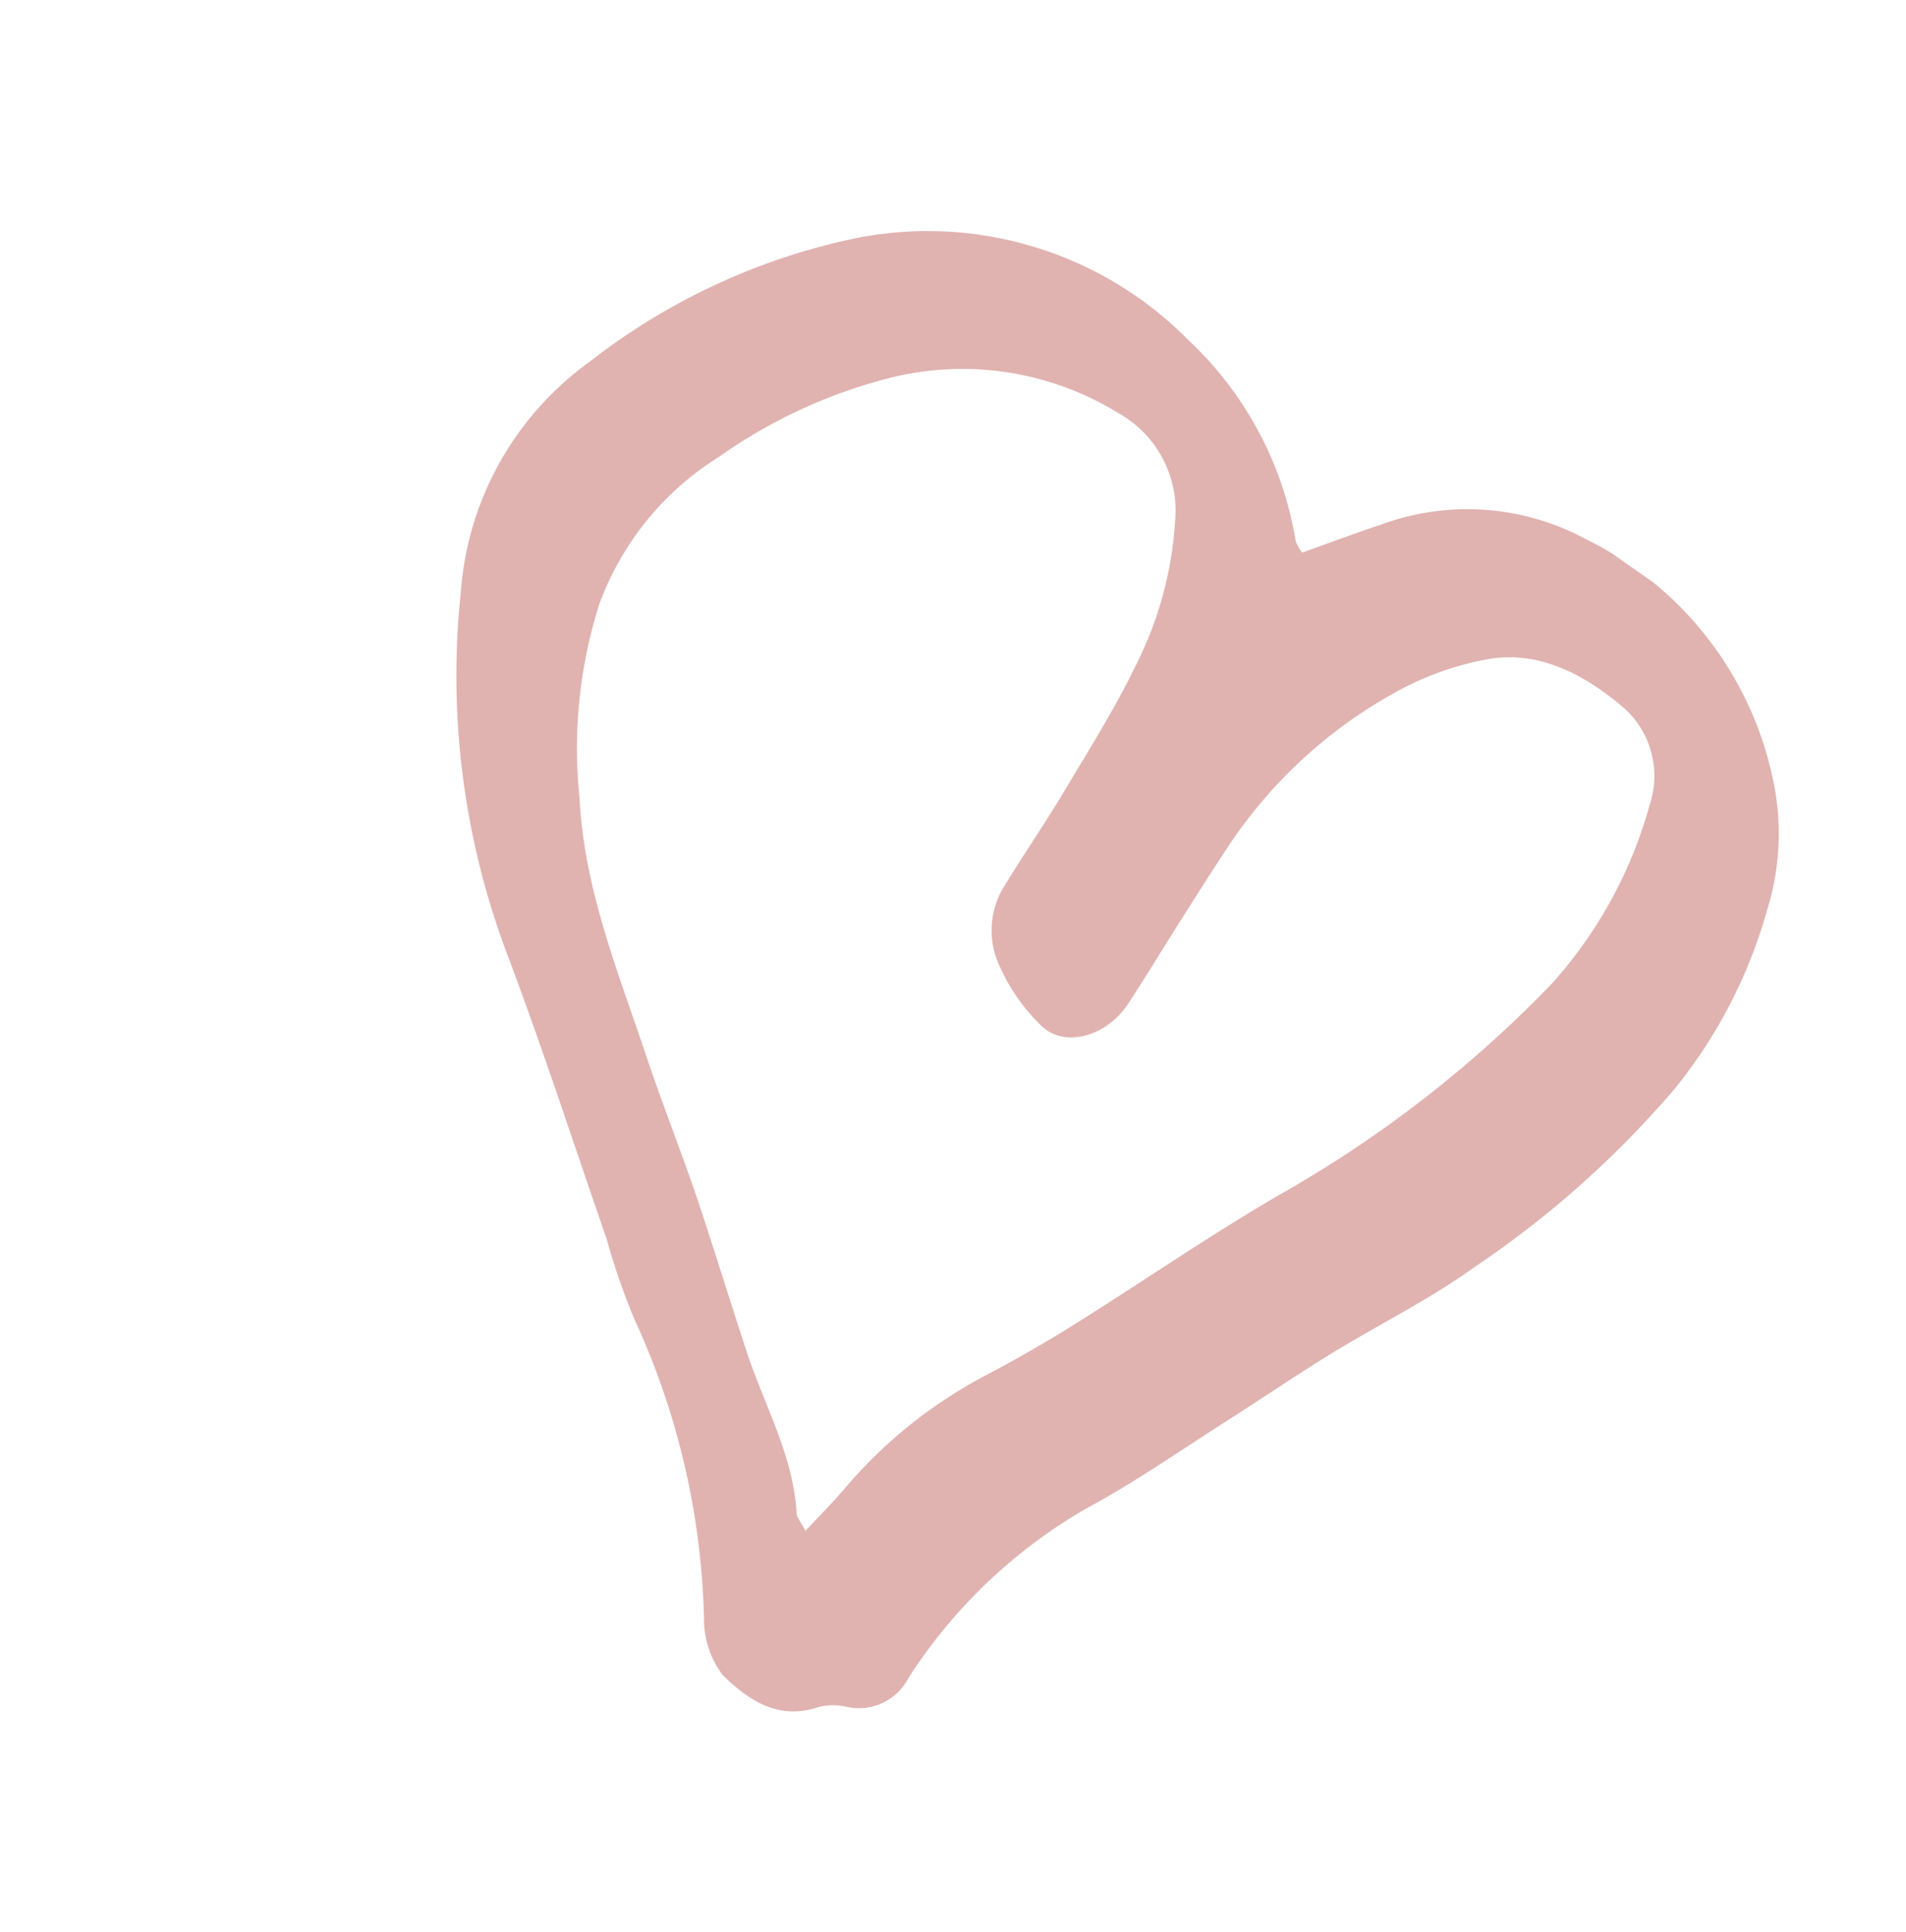 <svg xmlns="http://www.w3.org/2000/svg" xmlns:xlink="http://www.w3.org/1999/xlink" width="91.365" height="92.625" viewBox="0 0 91.365 92.625"><defs><clipPath id="clip-path"><rect id="Rectangle_7" data-name="Rectangle 7" width="63.488" height="68.62" fill="#e0b3b0"></rect></clipPath></defs><g id="Groupe_386" data-name="Groupe 386" transform="matrix(-0.819, -0.574, 0.574, -0.819, 52.006, 92.625)"><g id="Groupe_6" data-name="Groupe 6" clip-path="url(#clip-path)"><path id="Trac&#xE9;_41" data-name="Trac&#xE9; 41" d="M1.345,58.891A12.313,12.313,0,0,0,4.219,63.7a16.606,16.606,0,0,0,14.353,4.774A11.977,11.977,0,0,0,27.1,63.4c.794-1.073,1.55-2.174,2.328-3.274a2.3,2.3,0,0,1,.567.276,16.953,16.953,0,0,0,9.723,4.935A17.552,17.552,0,0,0,56,59.75a31.038,31.038,0,0,0,6.642-11.726,14.938,14.938,0,0,0-1.286-12.6A37.808,37.808,0,0,0,49.585,22.5c-3.98-2.713-7.829-5.617-11.735-8.439a32.463,32.463,0,0,0-3.283-2.379A36.261,36.261,0,0,1,23.609,1.874,4.458,4.458,0,0,0,21.295.133c-1.653-.269-3.431-.275-4.637,1.379a2.919,2.919,0,0,1-1.134.8,2.669,2.669,0,0,0-1.6,2.825,24.908,24.908,0,0,1-2.367,11.639c-1.157,2.307-2.043,4.75-3.033,7.14-.766,1.846-1.47,3.719-2.264,5.552-1.075,2.482-2.392,4.875-3.274,7.42A47.216,47.216,0,0,0,.052,49.378a23.805,23.805,0,0,0,1.293,9.513m6.431-8.852a57.2,57.2,0,0,1,4.892-15.77c1.625-3.522,2.976-7.169,4.488-10.745.616-1.457,1.294-2.893,2.012-4.3a22.705,22.705,0,0,0,2.469-8.4c.074-.851.228-1.695.376-2.758.518.267.717.306.81.427,1.714,2.186,4.219,3.35,6.379,4.959,2.117,1.578,4.2,3.21,6.324,4.771,1.9,1.39,3.866,2.679,5.756,4.076,3.446,2.549,7.087,4.879,9.762,8.327a22.929,22.929,0,0,1,4.537,8.093,13.973,13.973,0,0,1-.632,9.128,24.732,24.732,0,0,1-4.6,7.873,14.277,14.277,0,0,1-9.885,4.83,5.355,5.355,0,0,1-5.187-2.686,17.659,17.659,0,0,1-2.4-6.594c-.393-2.367-.509-4.787-.684-7.187-.134-1.817-.134-3.642-.267-5.46a4,4,0,0,0-1.945-3.014A9.088,9.088,0,0,0,26.7,34.391c-1.56-.287-2.918,1.347-2.854,3.266.048,1.527.155,3.052.225,4.577.065,1.411.136,2.821.172,4.233a22.792,22.792,0,0,1-2.251,10.6,14.48,14.48,0,0,1-2.807,4.011c-1.738,1.713-4.112,2.012-6.433,1.827a4.38,4.38,0,0,1-3.914-3.146,21.252,21.252,0,0,1-1.063-9.72" transform="translate(0 0)" fill="#e0b3b0"></path></g></g></svg>